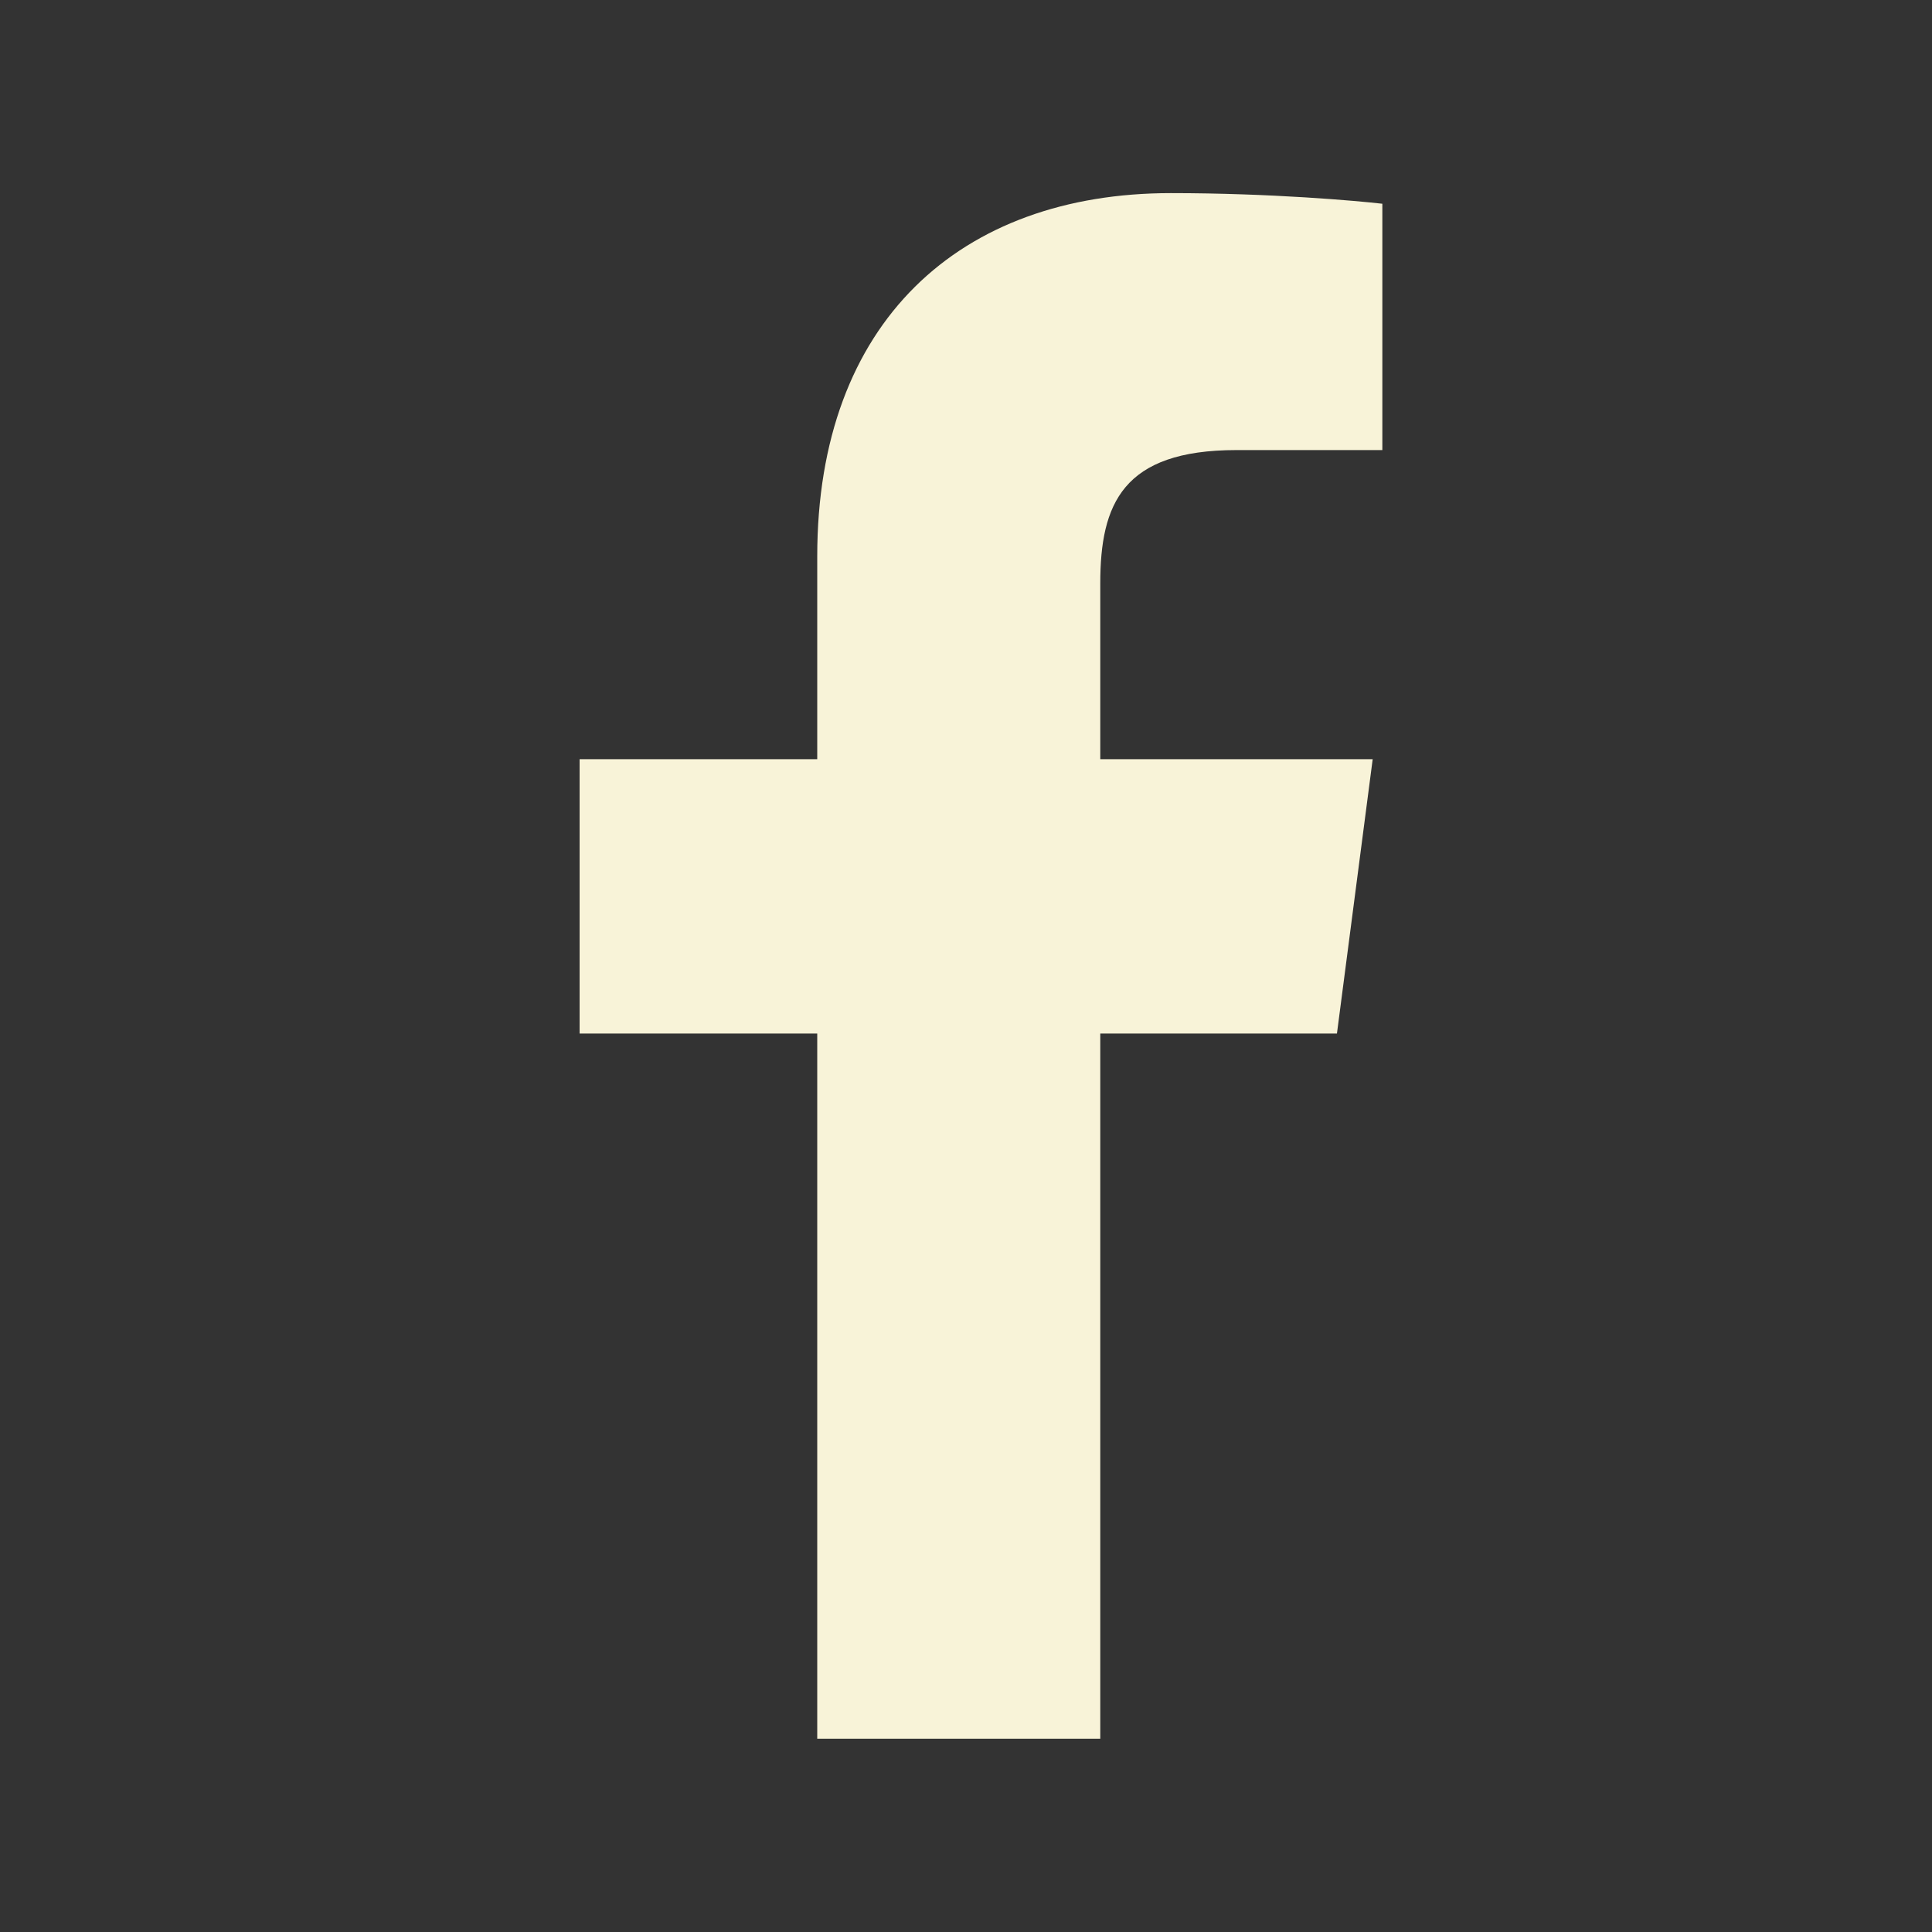 <svg width="24" height="24" viewBox="0 0 24 24" fill="none" xmlns="http://www.w3.org/2000/svg">
<rect x="0" y="0" width="24" height="24" fill="#333333" stroke="none"/>
<g id="Social/Facebook">
<path id="Vector" d="M10.152 21.599H13.668V12.839H16.608L17.052 9.431H13.668V7.247C13.668 6.263 13.944 5.591 15.36 5.591H17.172V2.531C16.86 2.495 15.792 2.399 14.544 2.399C11.928 2.399 10.152 3.995 10.152 6.911V9.431H7.2V12.839H10.152V21.599Z" fill="#F8F3D8"/>
</g>
</svg>
